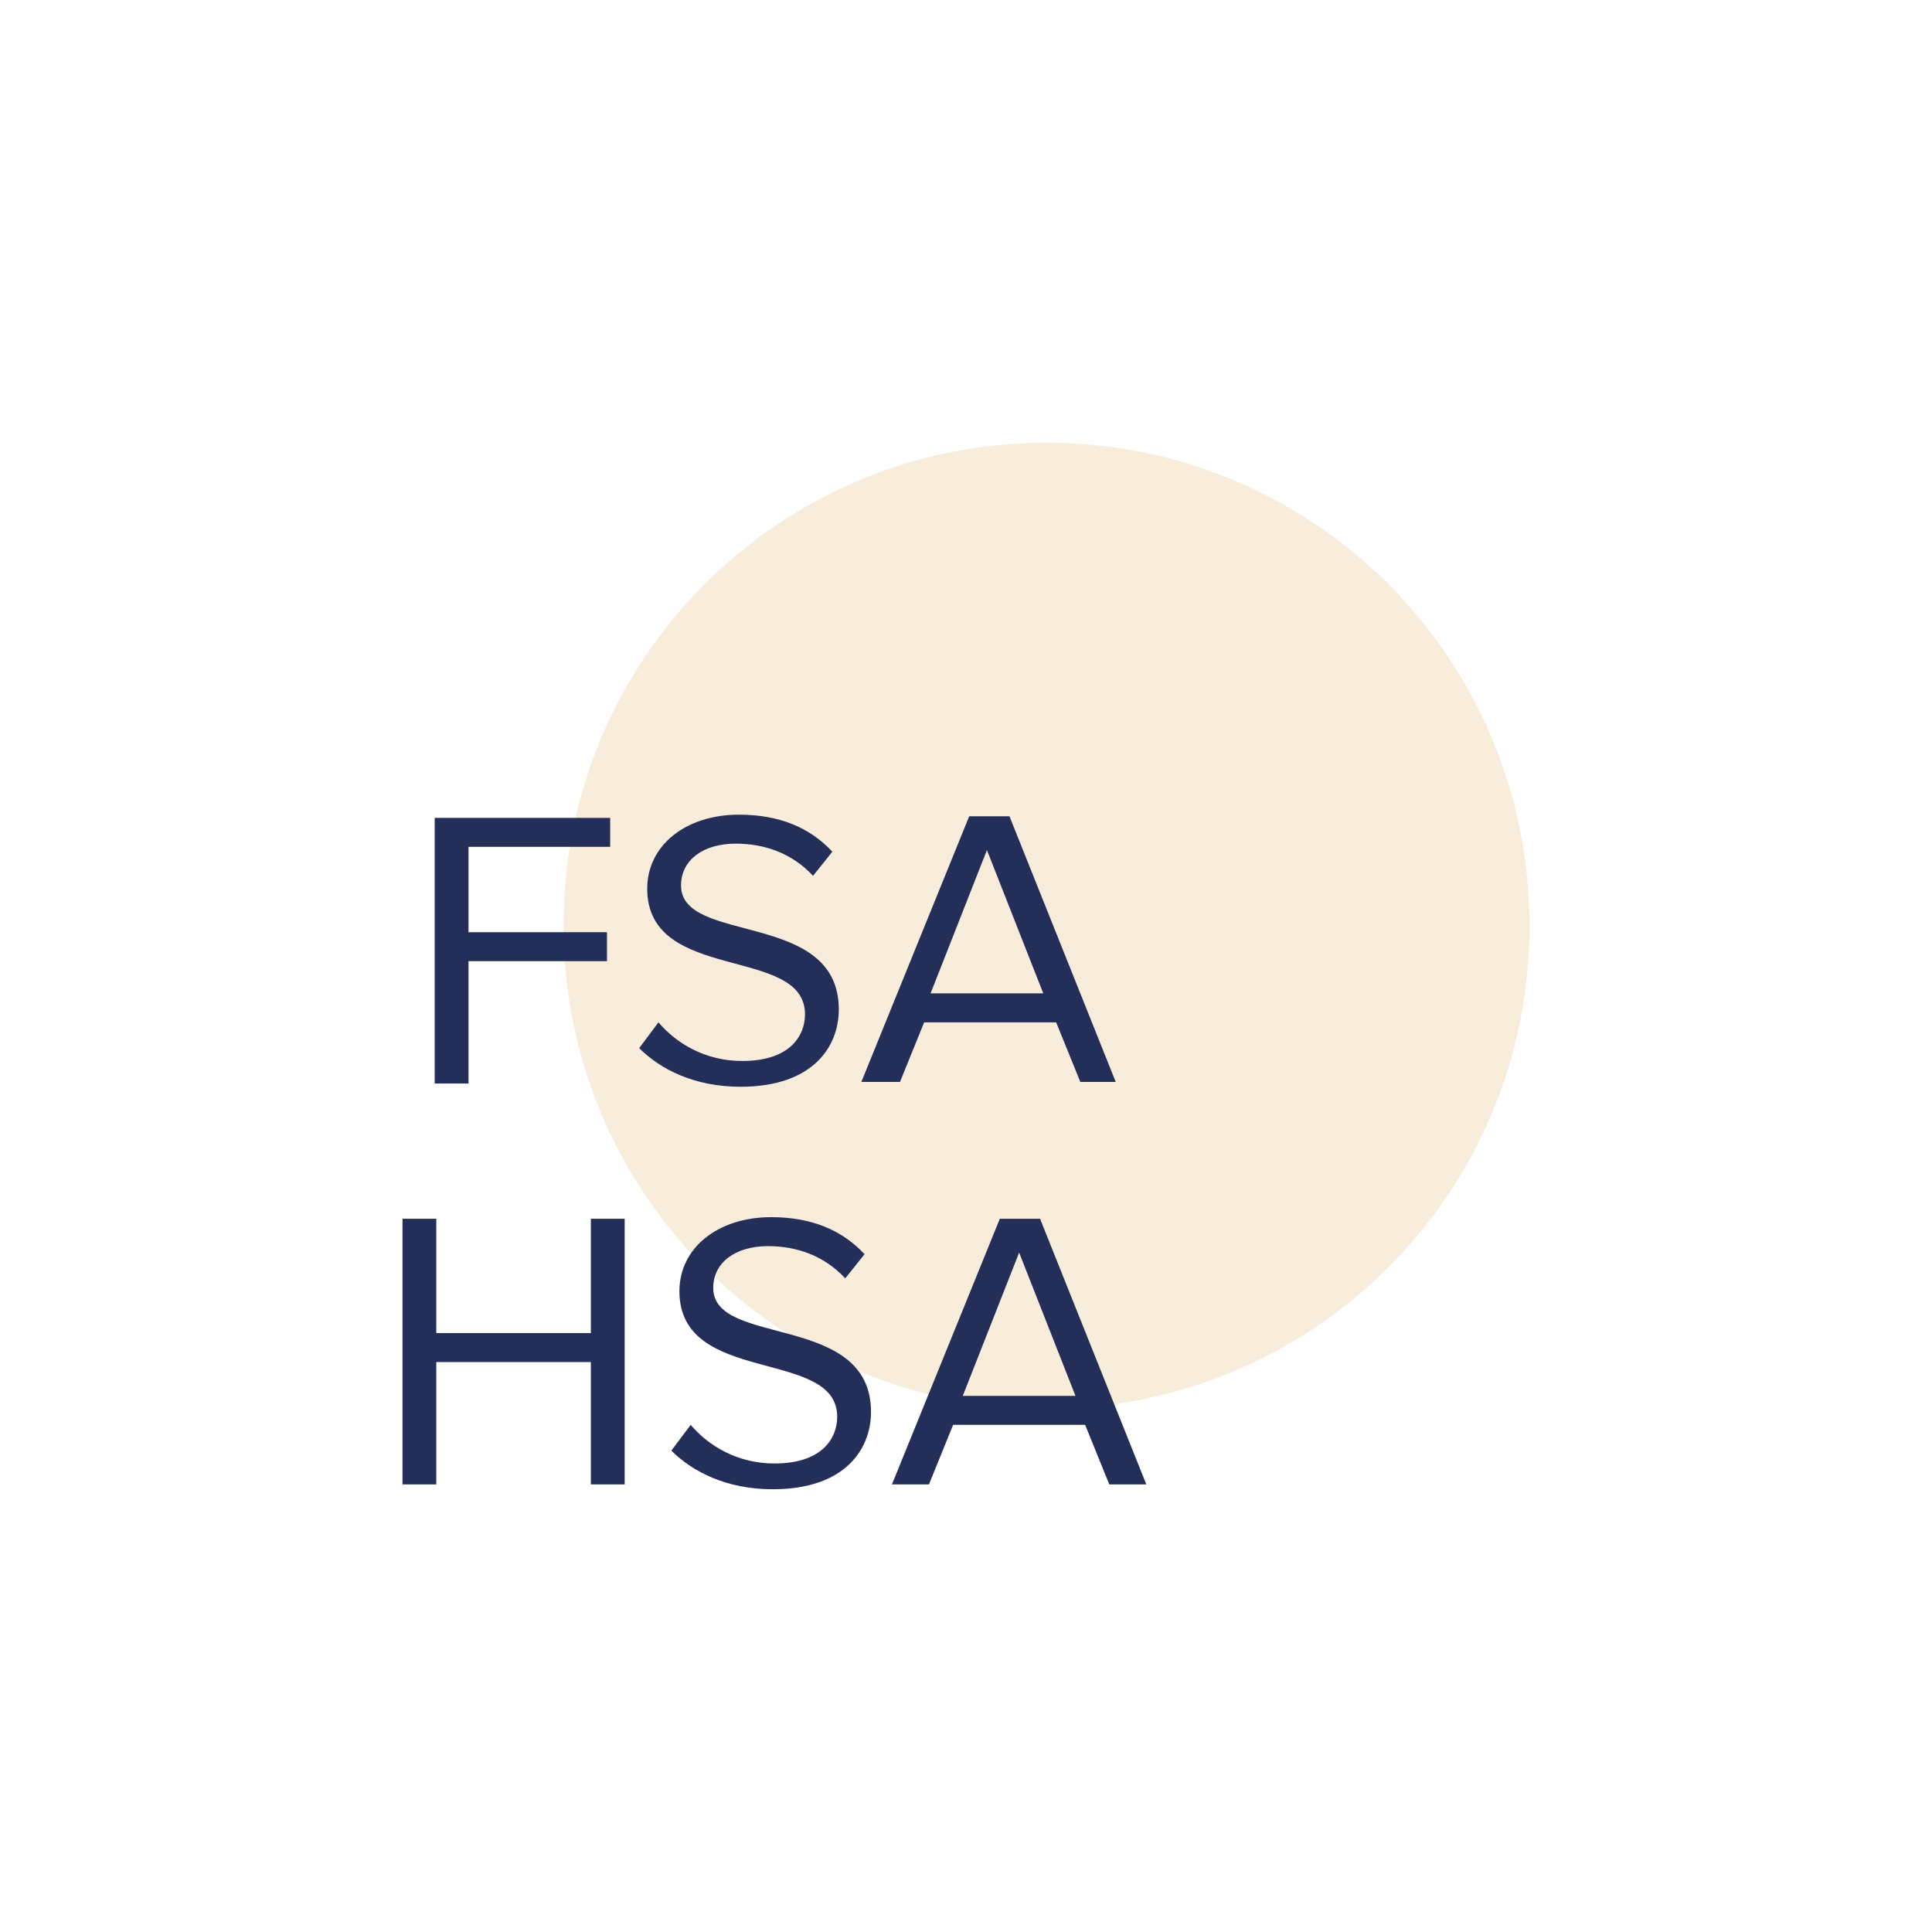 <?xml version="1.0" encoding="utf-8"?>
<!-- Generator: Adobe Illustrator 23.0.3, SVG Export Plug-In . SVG Version: 6.00 Build 0)  -->
<svg version="1.1" id="Capa_1" xmlns="http://www.w3.org/2000/svg" xmlns:xlink="http://www.w3.org/1999/xlink" x="0px" y="0px"
	 viewBox="0 0 120 120" style="enable-background:new 0 0 120 120;" xml:space="preserve">
<style type="text/css">
	.st0{fill:none;}
	.st1{opacity:0.2;fill-rule:evenodd;clip-rule:evenodd;fill:#DFA148;enable-background:new    ;}
	.st2{fill:#232F58;}
</style>
<rect x="16.8" y="16.8" class="st0" width="86.3" height="86.3"/>
<g id="UI">
	<g id="Careers" transform="translate(-936, -1557)">
		<g id="Group-19" transform="translate(936, 1557)">
			<path id="Fill-1" class="st1" d="M95,57.5c0,16.6-13.4,30-30,30c-16.6,0-30-13.4-30-30c0-16.6,13.4-30,30-30
				C81.6,27.5,95,40.9,95,57.5"/>
			<g id="Group-7" transform="translate(0, 23)">
				<path id="FSA" class="st2" d="M29.1,44.2v-7.5h8.6v-1.8h-8.6v-5.3h8.8v-1.8H27v16.5H29.1z M46,44.5c4.5,0,6.1-2.5,6.1-4.8
					c0-6.2-9.8-4-9.8-7.7c0-1.6,1.4-2.6,3.4-2.6c1.8,0,3.5,0.6,4.8,2l1.2-1.5c-1.4-1.5-3.3-2.3-5.8-2.3c-3.3,0-5.7,1.9-5.7,4.6
					c0,5.9,9.8,3.5,9.8,7.8c0,1.3-0.9,2.9-3.9,2.9c-2.3,0-4.1-1.1-5.2-2.4l-1.2,1.6C41,43.4,43.1,44.5,46,44.5z M69.3,44.2
					l-6.6-16.5h-2.5l-6.7,16.5h2.4l1.5-3.7h8.2l1.5,3.7H69.3z M64.8,38.7h-7l3.5-8.9L64.8,38.7z"/>
				<path id="HSA" class="st2" d="M38.8,69.2V52.7h-2.1v7.1h-9.6v-7.1H25v16.5h2.1v-7.6h9.6v7.6H38.8z M48,69.5
					c4.5,0,6.1-2.5,6.1-4.8c0-6.2-9.8-4-9.8-7.7c0-1.6,1.4-2.6,3.4-2.6c1.8,0,3.5,0.6,4.8,2l1.2-1.5c-1.4-1.5-3.3-2.3-5.8-2.3
					c-3.3,0-5.7,1.9-5.7,4.6c0,5.9,9.8,3.5,9.8,7.8c0,1.3-0.9,2.9-3.9,2.9c-2.3,0-4.1-1.1-5.2-2.4l-1.2,1.6
					C43,68.4,45.1,69.5,48,69.5z M71.2,69.2l-6.6-16.5h-2.5l-6.7,16.5h2.3l1.5-3.7h8.2l1.5,3.7H71.2z M66.8,63.7h-7l3.5-8.9
					L66.8,63.7z"/>
			</g>
		</g>
	</g>
</g>
<g>
</g>
<g>
</g>
<g>
</g>
<g>
</g>
<g>
</g>
<g>
</g>
</svg>

